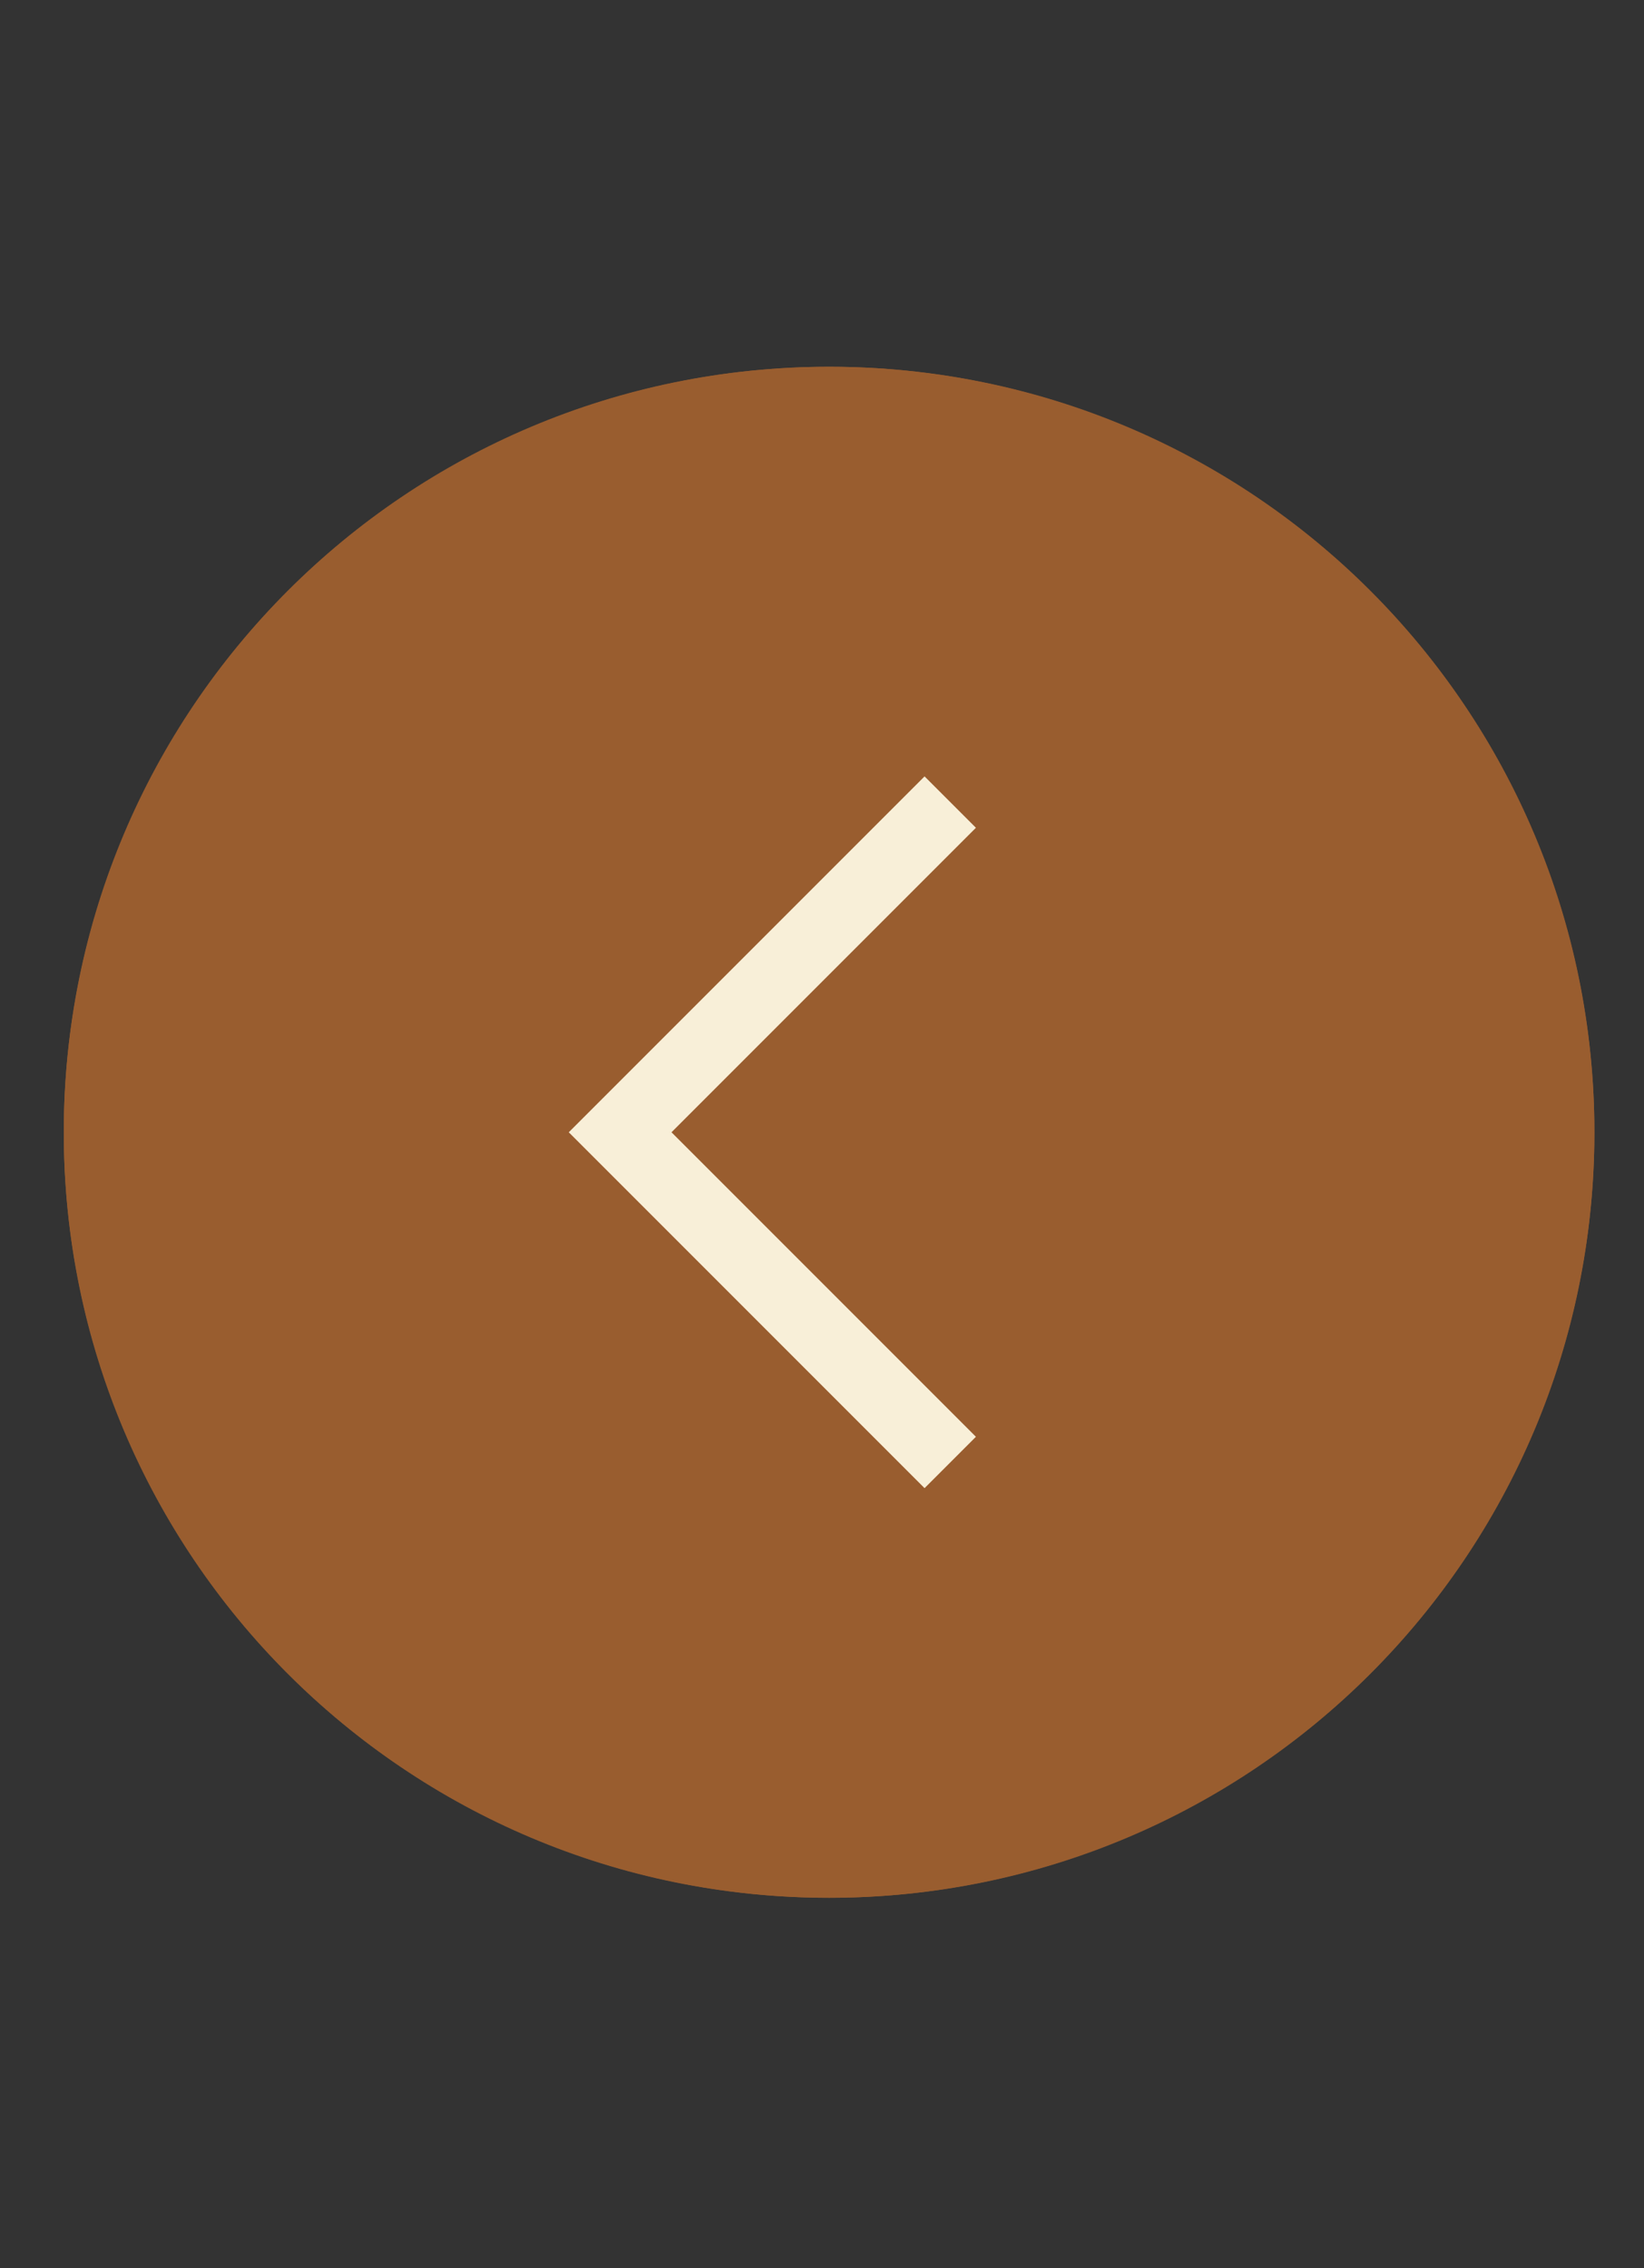 <?xml version="1.0" encoding="UTF-8"?> <svg xmlns="http://www.w3.org/2000/svg" width="29" height="40" viewBox="0 0 29 40" fill="none"><rect x="0" y="0" width="29" height="40" fill="#333333" stroke="none"/><path d="M14.625 33.468C22.09 33.468 28.125 27.433 28.125 19.968C28.125 12.503 22.09 6.468 14.625 6.468C7.16 6.468 1.125 12.503 1.125 19.968C1.125 27.433 7.16 33.468 14.625 33.468ZM14.625 8.056C21.216 8.056 26.537 13.377 26.537 19.968C26.537 26.559 21.216 31.88 14.625 31.88C8.034 31.88 2.713 26.559 2.713 19.968C2.713 13.377 8.034 8.056 14.625 8.056Z" fill="#995D2F"></path><circle cx="14.625" cy="19.968" r="13.5" fill="#995D2F"></circle><path d="M16.309 26.244L17.215 25.338L11.845 19.968L17.215 14.598L16.309 13.692L10.033 19.968L16.309 26.244Z" fill="#F8EFD8"></path></svg> 
